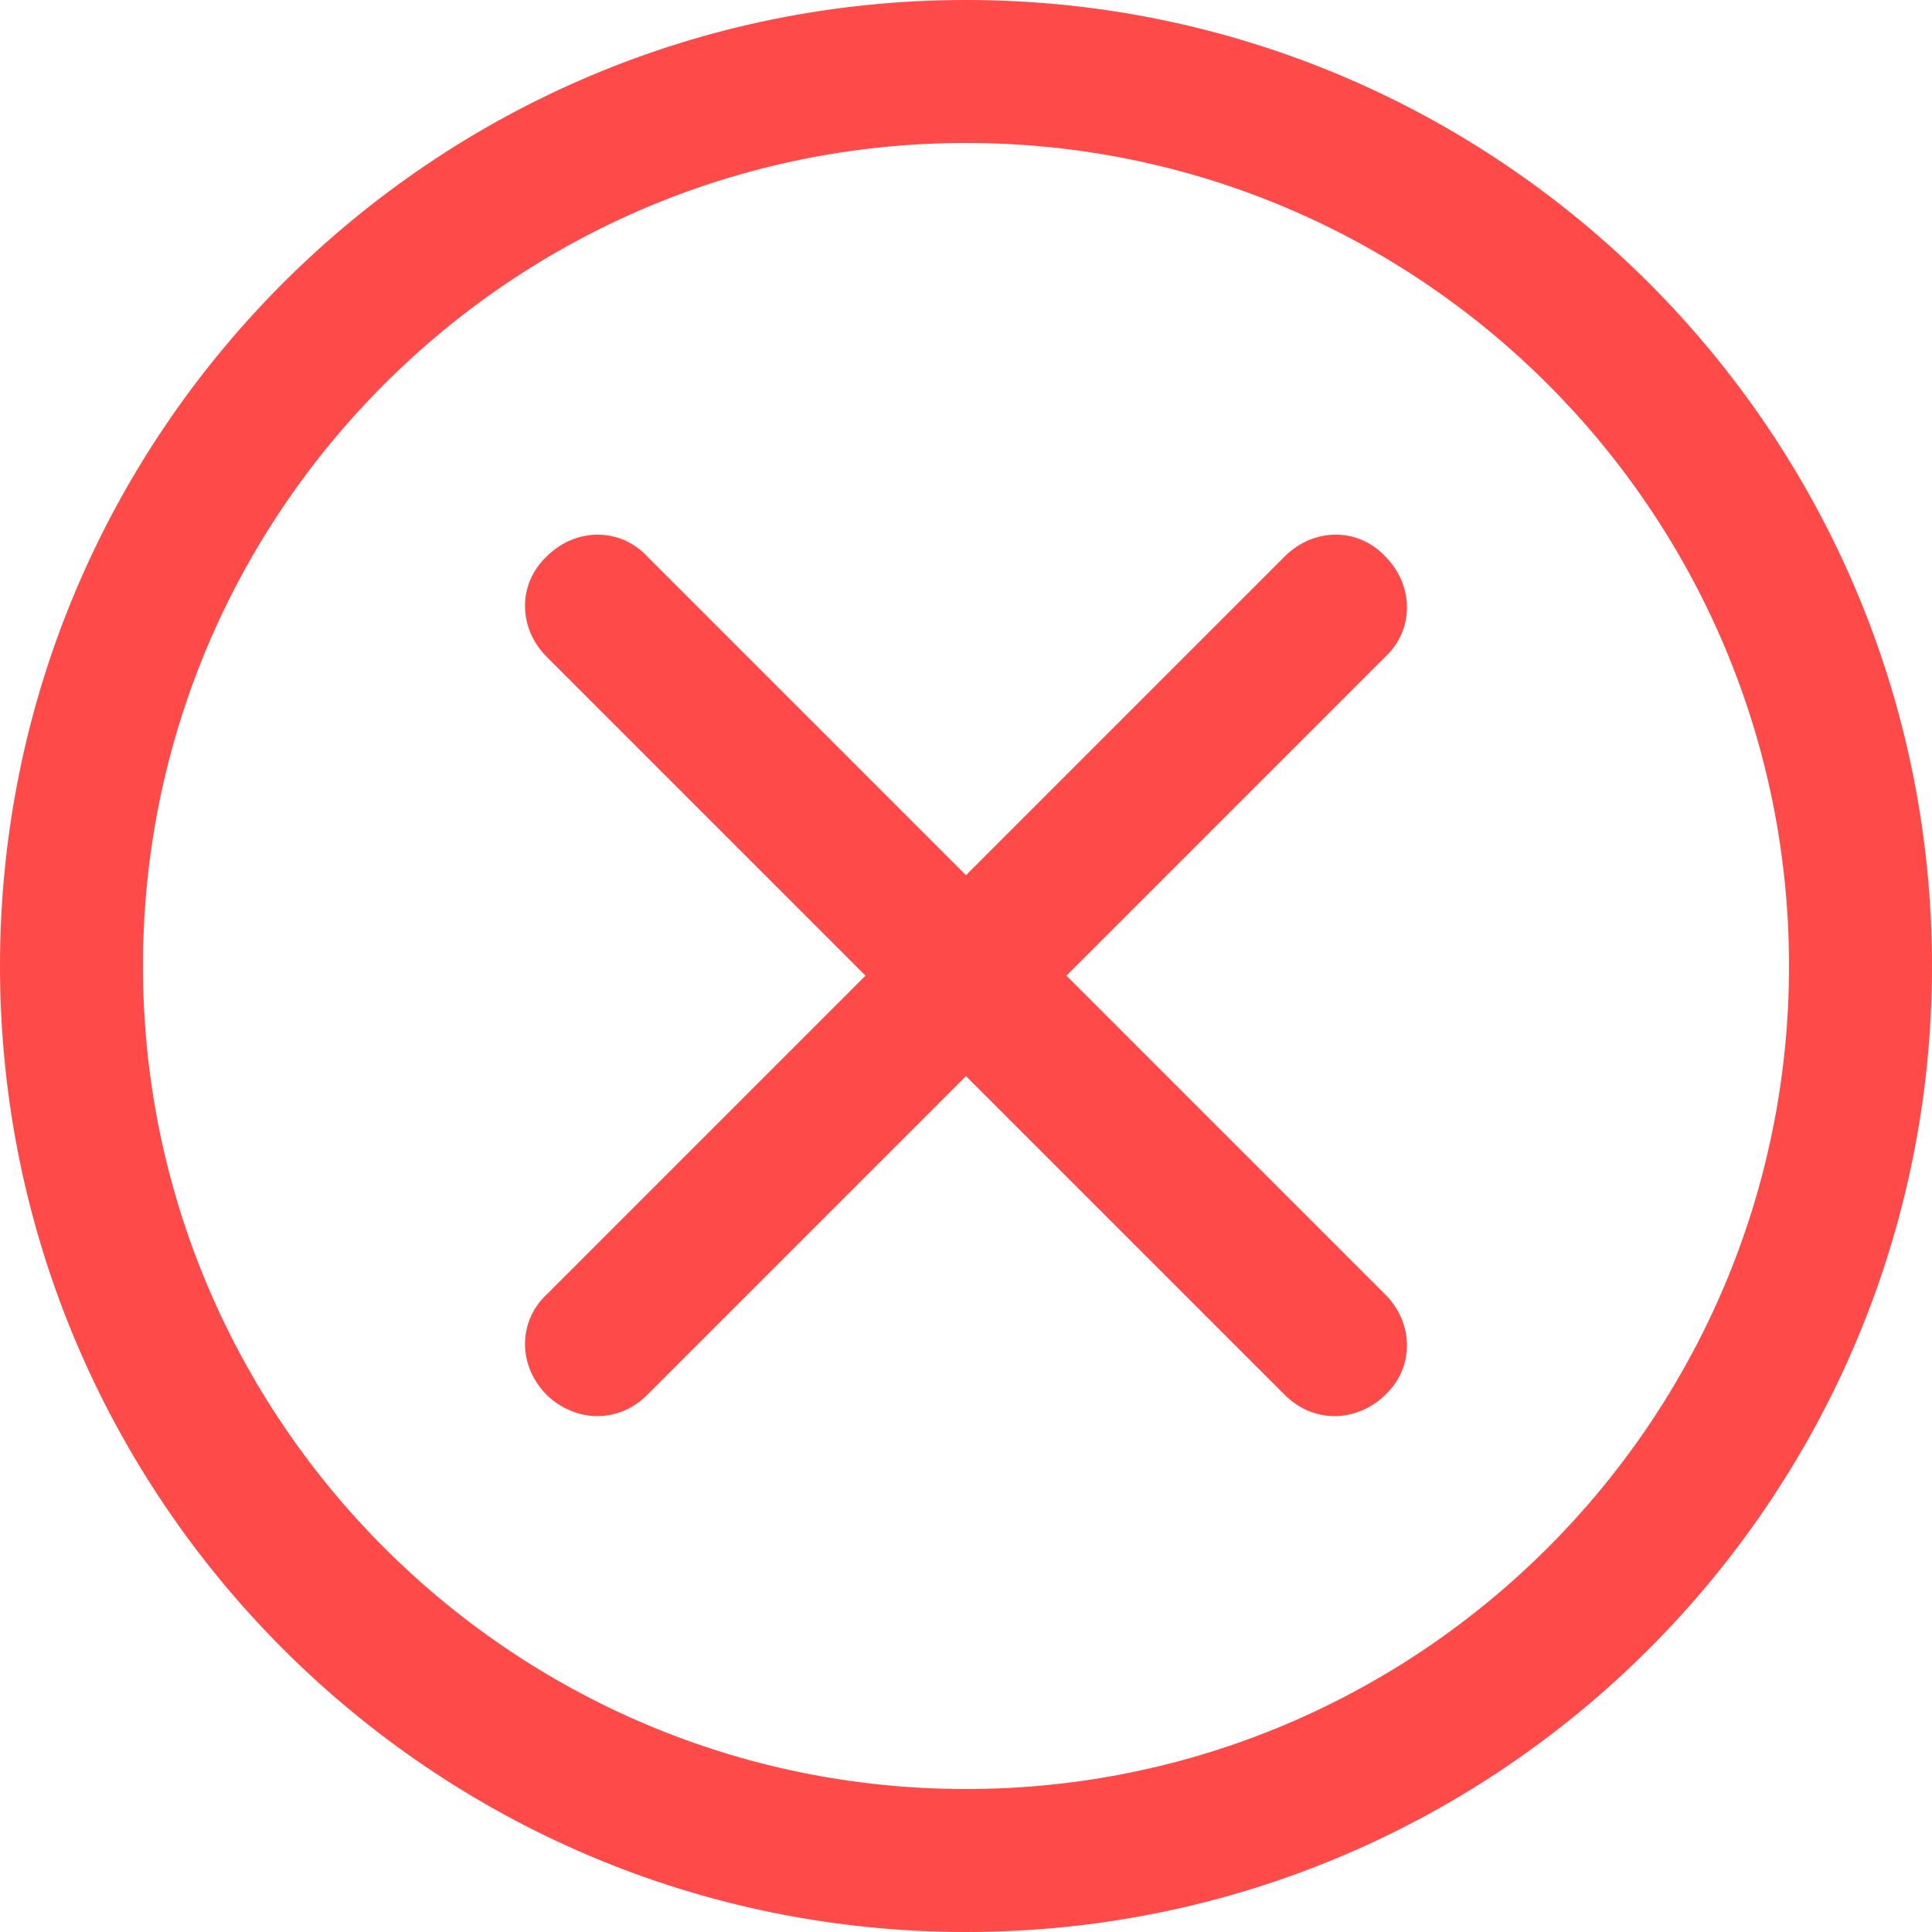 <?xml version="1.0" encoding="utf-8"?>
<!-- Generator: Adobe Illustrator 24.1.0, SVG Export Plug-In . SVG Version: 6.00 Build 0)  -->
<svg version="1.1" id="Layer_1" xmlns="http://www.w3.org/2000/svg" xmlns:xlink="http://www.w3.org/1999/xlink" x="0px" y="0px"
	 viewBox="0 0 100 100" style="enable-background:new 0 0 100 100;" xml:space="preserve">
<style type="text/css">
	.st0{fill:#FF4A4A;}
</style>
<g>
	<g id="XMLID_11_">
		<path class="st0" d="M50,100C22.4,100,0,77.6,0,50S22.4,0,50,0s50,22.4,50,50S77.6,100,50,100z M50,7.4C26.5,7.4,7.4,26.5,7.4,50
			S26.5,92.6,50,92.6S92.6,73.5,92.6,50S73.5,7.4,50,7.4z"/>
	</g>
	<g>
		<path class="st0" d="M30.9,73.3c-0.9,0-1.9-0.4-2.6-1.1c-1.5-1.5-1.5-3.8,0-5.2l38.2-38.2c1.5-1.5,3.8-1.5,5.2,0
			c1.5,1.5,1.5,3.8,0,5.2L33.5,72.2C32.8,72.9,31.9,73.3,30.9,73.3z"/>
	</g>
	<g>
		<path class="st0" d="M69.1,73.3c-1,0-1.9-0.4-2.6-1.1L28.3,34c-1.5-1.5-1.5-3.8,0-5.2c1.5-1.5,3.8-1.5,5.2,0L71.7,67
			c1.5,1.5,1.5,3.8,0,5.2C71,72.9,70,73.3,69.1,73.3z"/>
	</g>
</g>
</svg>

